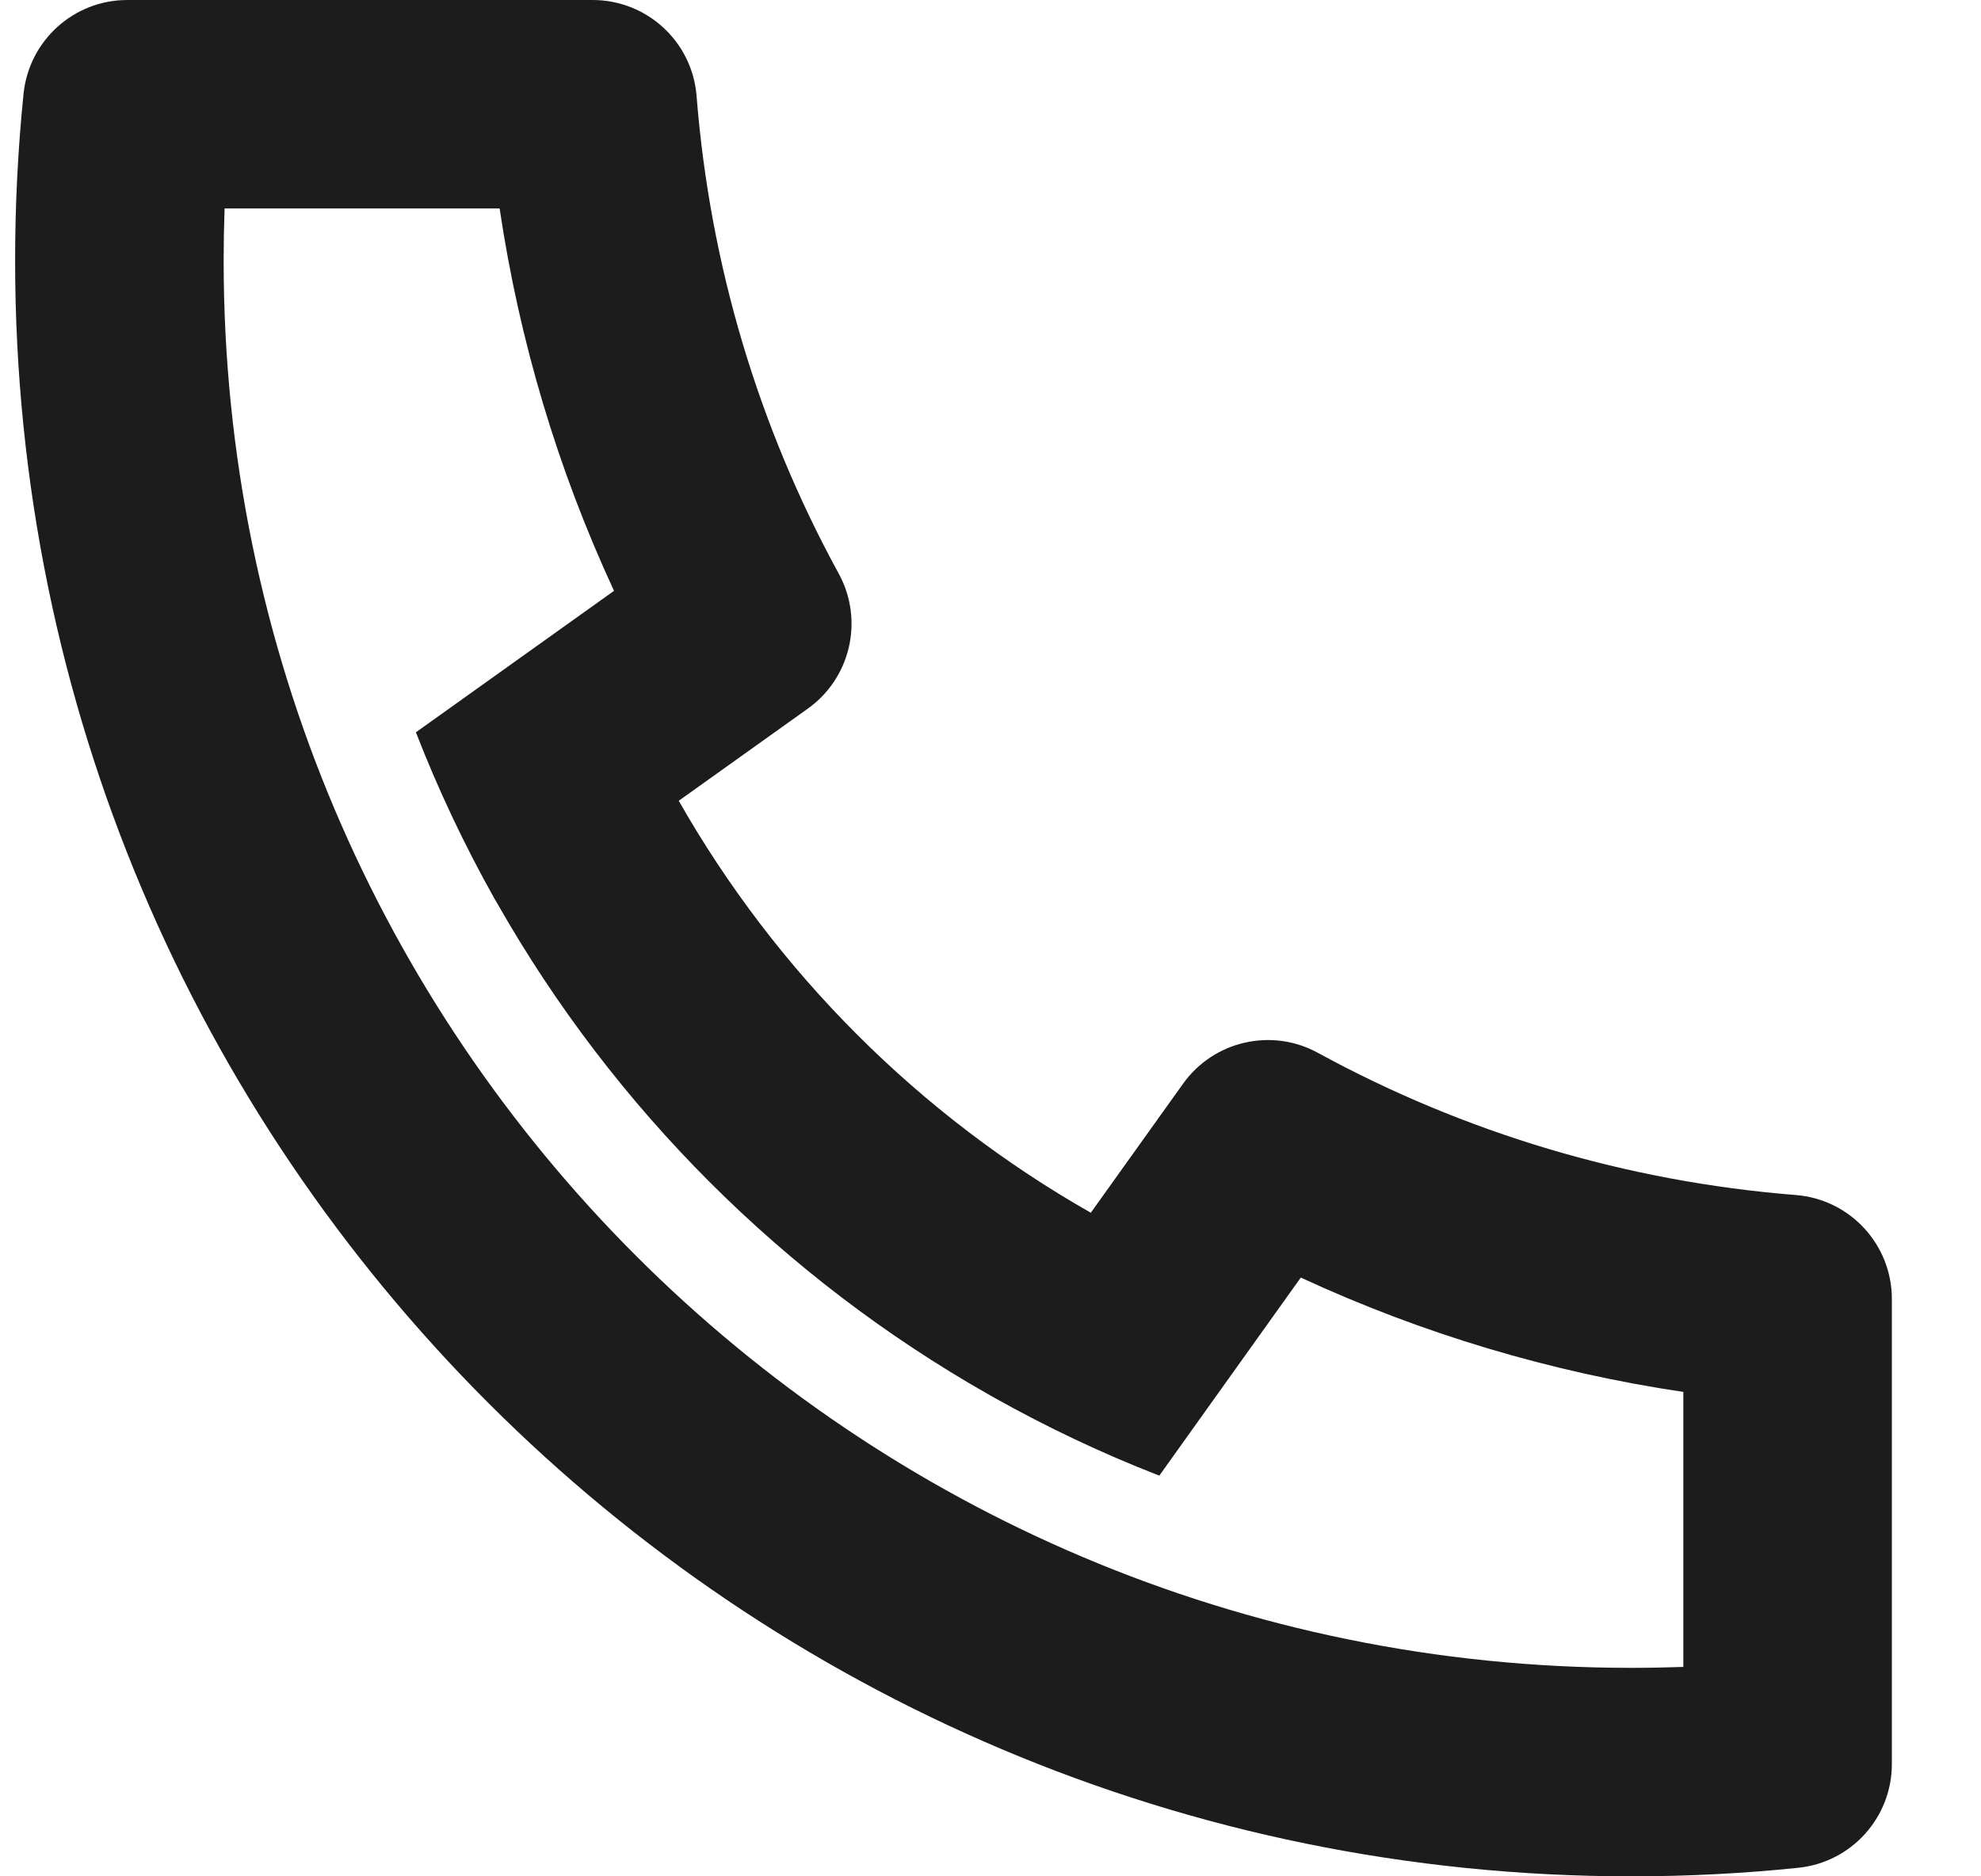 <svg width="19" height="18" viewBox="0 0 19 18" fill="none" xmlns="http://www.w3.org/2000/svg">
<path d="M6.51 7.682C7.447 9.329 8.816 10.698 10.462 11.634L11.347 10.396C11.641 9.985 12.196 9.857 12.64 10.1C14.047 10.868 15.602 11.335 17.223 11.464C17.744 11.505 18.145 11.939 18.145 12.461V16.923C18.145 17.436 17.757 17.866 17.247 17.918C16.717 17.973 16.182 18 15.645 18C7.084 18 0.145 11.06 0.145 2.5C0.145 1.962 0.172 1.428 0.226 0.898C0.279 0.388 0.708 0 1.221 0H5.684C6.206 0 6.64 0.401 6.681 0.921C6.809 2.543 7.276 4.098 8.045 5.504C8.287 5.948 8.16 6.504 7.748 6.798L6.51 7.682ZM3.989 7.025L5.889 5.668C5.35 4.505 4.981 3.272 4.792 2H2.154C2.148 2.166 2.145 2.333 2.145 2.5C2.145 9.956 8.189 16 15.645 16C15.812 16 15.978 15.997 16.145 15.991V13.353C14.873 13.164 13.639 12.794 12.476 12.256L11.119 14.156C10.57 13.943 10.04 13.691 9.532 13.406L9.474 13.373C7.514 12.259 5.886 10.63 4.772 8.671L4.738 8.613C4.453 8.104 4.202 7.574 3.989 7.025Z" fill="#1C1C1C"/>
</svg>
